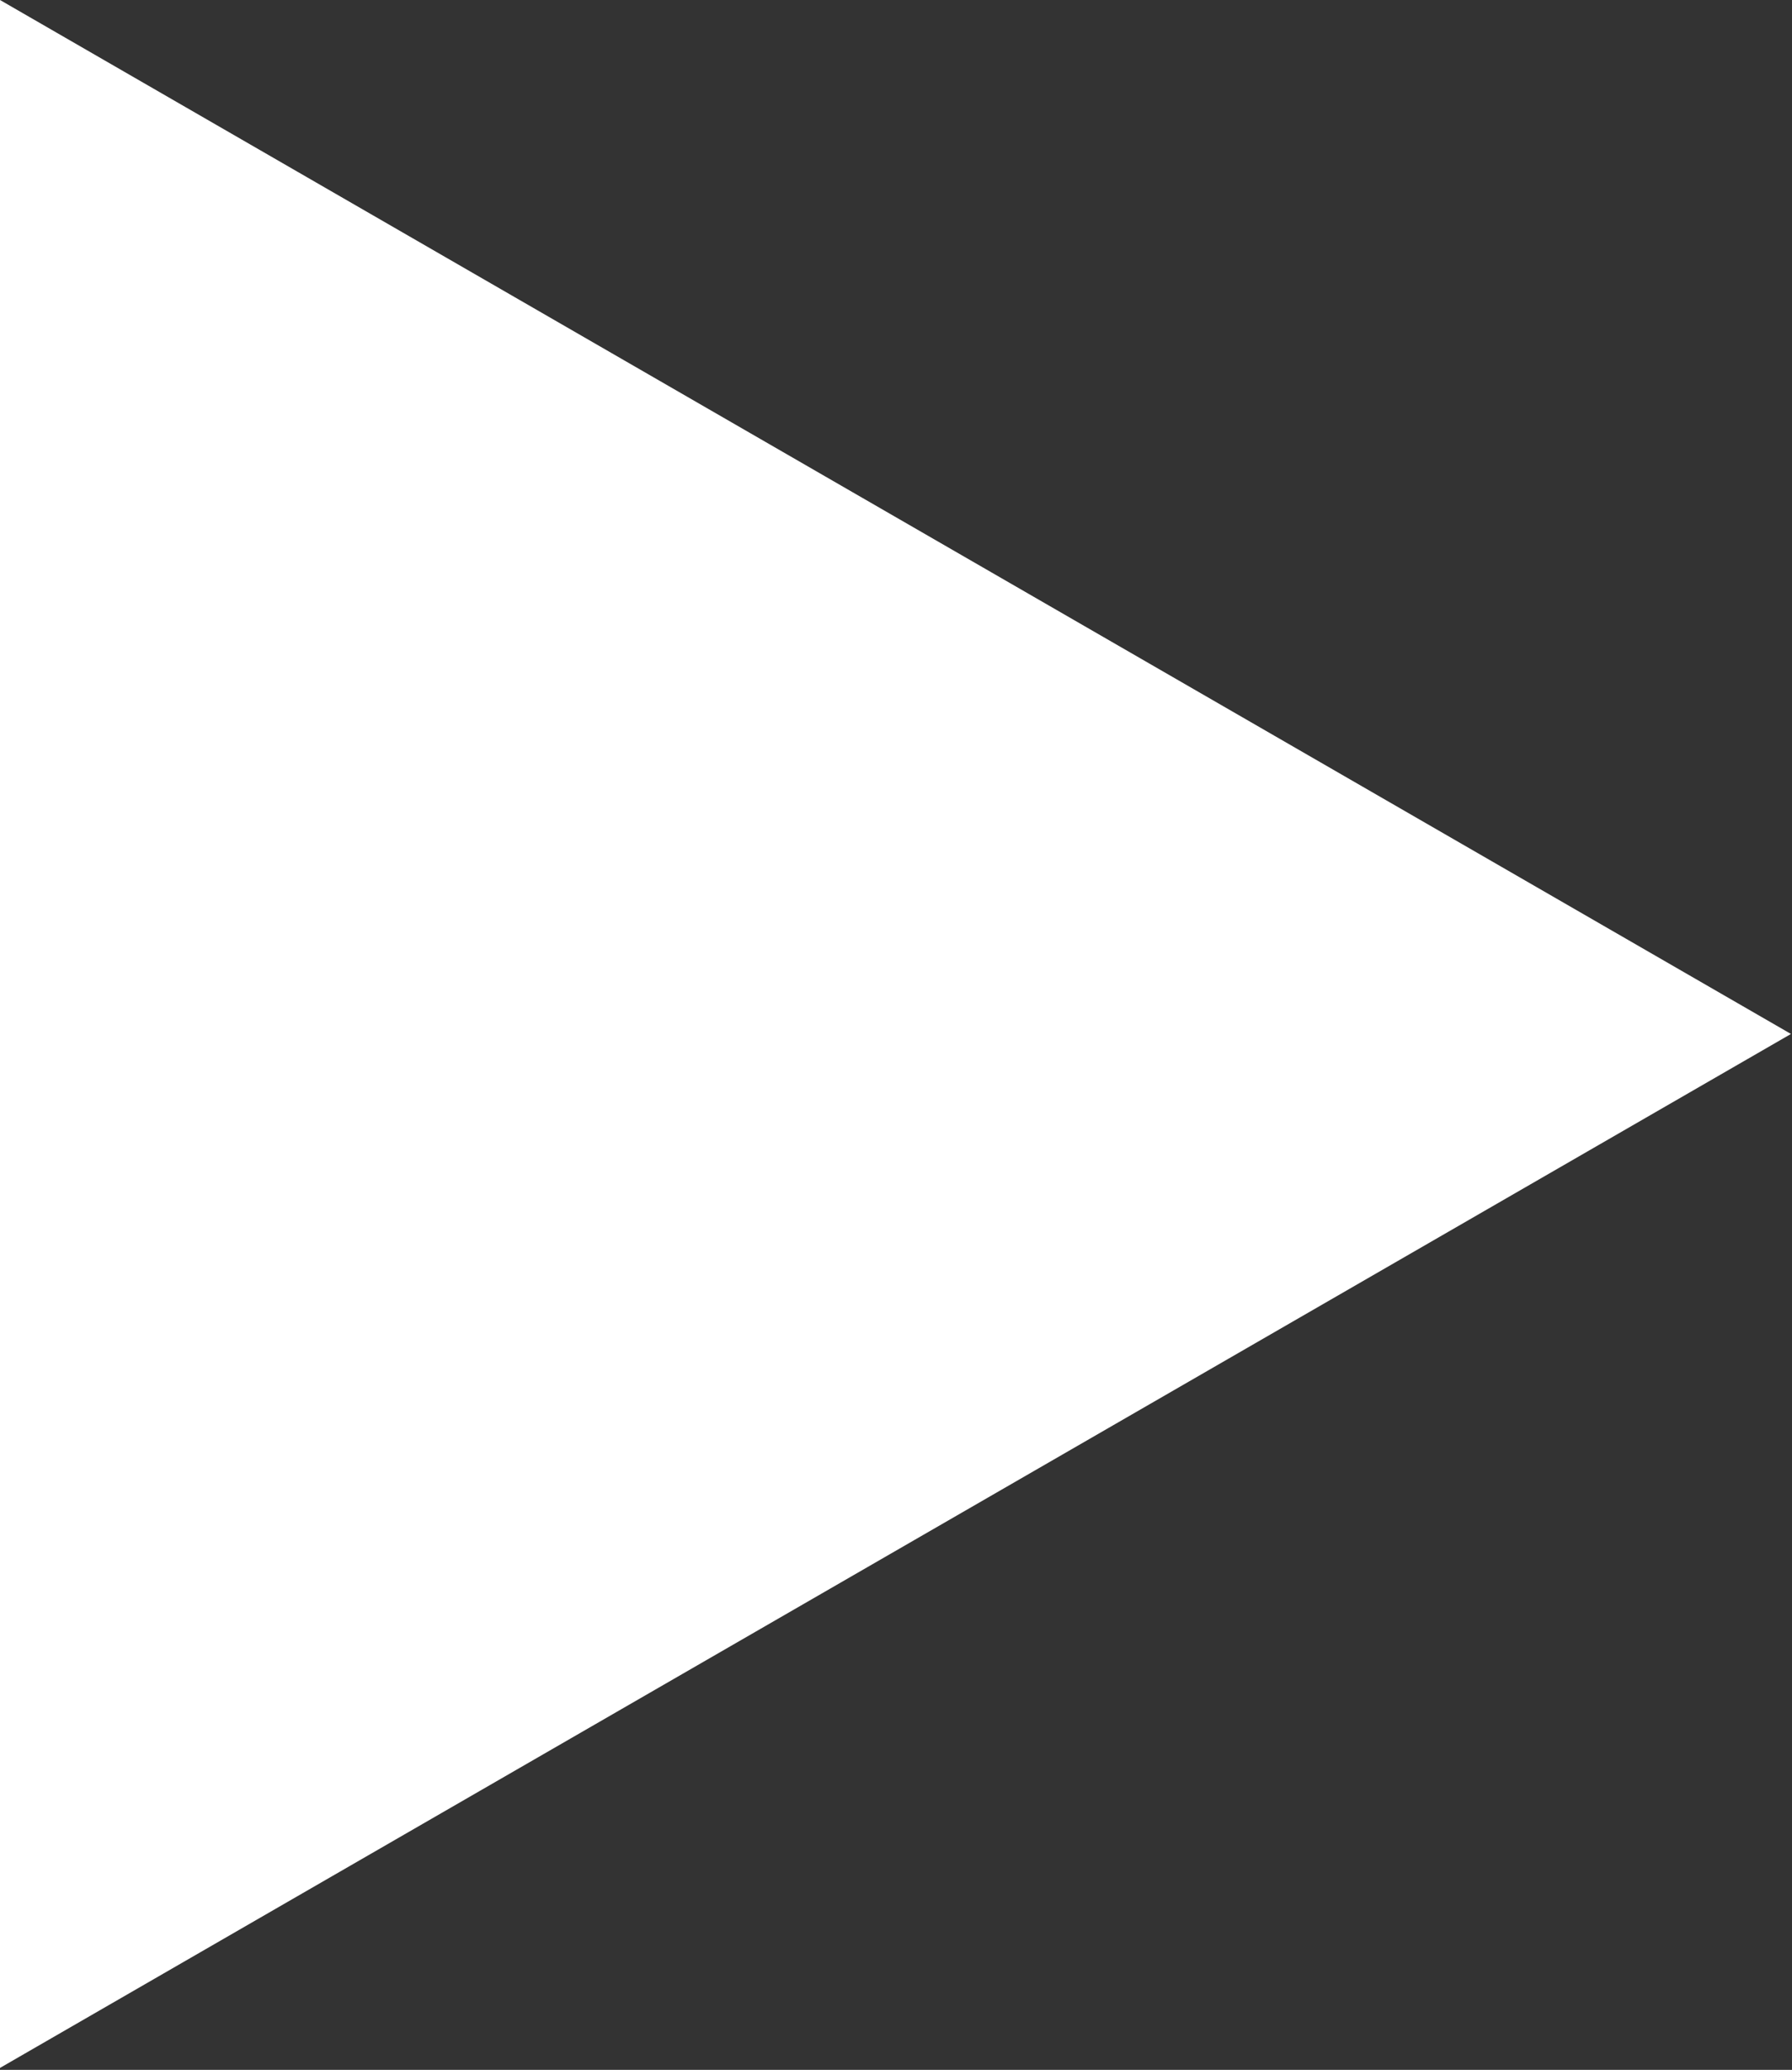 <?xml version="1.0" encoding="UTF-8"?> <svg xmlns="http://www.w3.org/2000/svg" width="303" height="350" viewBox="0 0 303 350" fill="none"><rect x="0" y="0" width="303" height="350" fill="#333333" stroke="none"/><path d="M302.825 174.837L-4.69845e-05 349.673L-3.16999e-05 0L302.825 174.837Z" fill="white"></path></svg> 